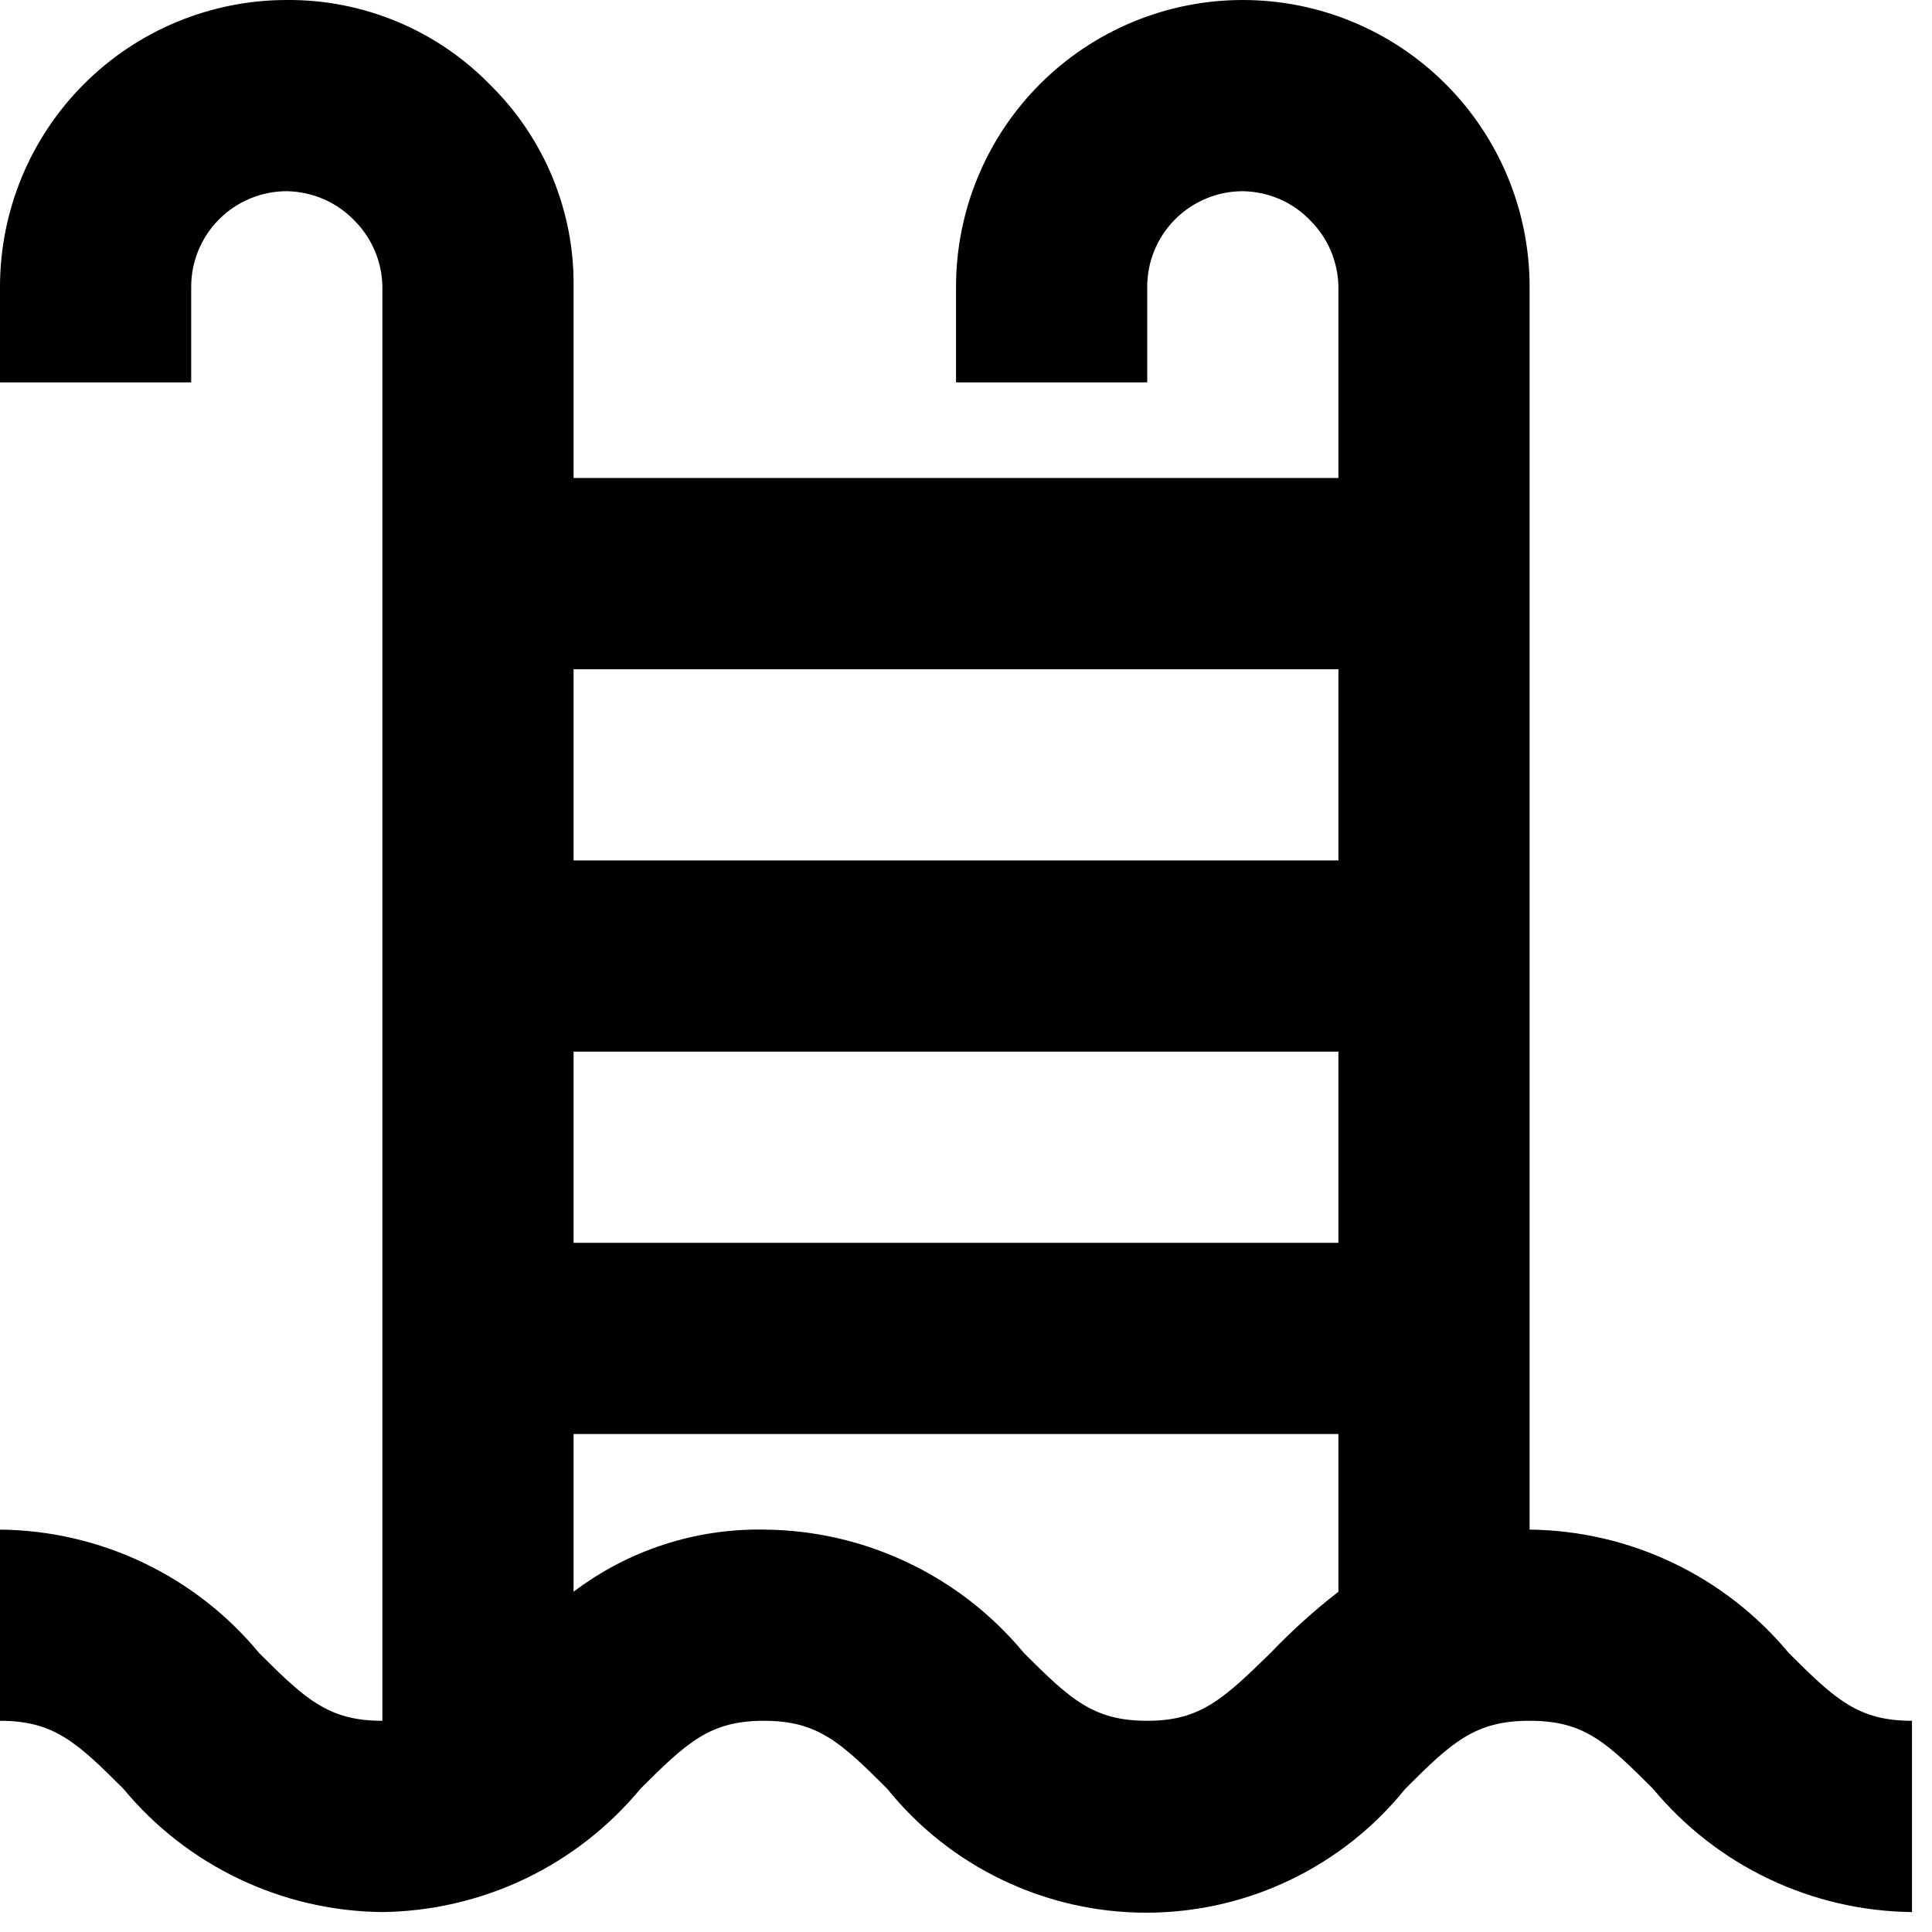 <svg width="25" height="25" viewBox="0 0 25 25" fill="none" xmlns="http://www.w3.org/2000/svg">
<path d="M19.793 19.793V3.711C19.793 2.727 19.402 1.783 18.706 1.087C18.01 0.391 17.066 0 16.082 0C15.098 0 14.154 0.391 13.458 1.087C12.762 1.783 12.371 2.727 12.371 3.711V4.948H14.845V3.711C14.845 3.383 14.975 3.069 15.207 2.837C15.439 2.605 15.754 2.474 16.082 2.474C16.247 2.477 16.409 2.512 16.56 2.577C16.711 2.643 16.847 2.739 16.96 2.858C17.186 3.085 17.314 3.391 17.319 3.711V6.185H7.422V3.711C7.428 3.226 7.335 2.745 7.15 2.297C6.965 1.848 6.692 1.442 6.346 1.101C6.004 0.749 5.594 0.47 5.141 0.281C4.688 0.092 4.202 -0.004 3.711 0C2.727 0 1.783 0.391 1.087 1.087C0.391 1.783 0 2.727 0 3.711V4.948H2.474V3.711C2.474 3.383 2.604 3.069 2.836 2.837C3.068 2.605 3.383 2.474 3.711 2.474C3.876 2.477 4.038 2.512 4.189 2.577C4.34 2.643 4.476 2.739 4.59 2.858C4.815 3.085 4.944 3.391 4.948 3.711V22.267C4.256 22.267 3.959 21.995 3.352 21.389C2.944 20.895 2.432 20.496 1.853 20.221C1.274 19.945 0.641 19.799 0 19.793V22.267C0.693 22.267 0.99 22.54 1.596 23.146C2.005 23.64 2.517 24.039 3.096 24.314C3.675 24.59 4.307 24.736 4.948 24.742C5.587 24.734 6.217 24.587 6.794 24.312C7.371 24.036 7.881 23.638 8.288 23.146C8.895 22.54 9.191 22.267 9.884 22.267C10.577 22.267 10.874 22.54 11.48 23.146C11.883 23.647 12.394 24.051 12.974 24.328C13.554 24.606 14.189 24.75 14.832 24.75C15.476 24.75 16.111 24.606 16.691 24.328C17.271 24.051 17.782 23.647 18.185 23.146C18.791 22.54 19.088 22.267 19.793 22.267C20.498 22.267 20.783 22.54 21.389 23.146C21.799 23.639 22.31 24.038 22.889 24.313C23.468 24.589 24.1 24.735 24.741 24.742V22.267C24.049 22.267 23.752 21.995 23.146 21.389C22.736 20.896 22.224 20.497 21.645 20.222C21.066 19.946 20.434 19.8 19.793 19.793ZM17.319 16.082H7.422V13.608H17.319V16.082ZM17.319 8.66V11.134H7.422V8.66H17.319ZM14.845 22.267C14.152 22.267 13.855 21.995 13.249 21.389C12.84 20.895 12.328 20.496 11.749 20.221C11.17 19.945 10.538 19.799 9.897 19.793C9.005 19.775 8.133 20.058 7.422 20.597V18.556H17.319V20.597C17.007 20.839 16.714 21.104 16.441 21.389C15.822 21.995 15.525 22.267 14.845 22.267Z" fill="black"/>
</svg>
